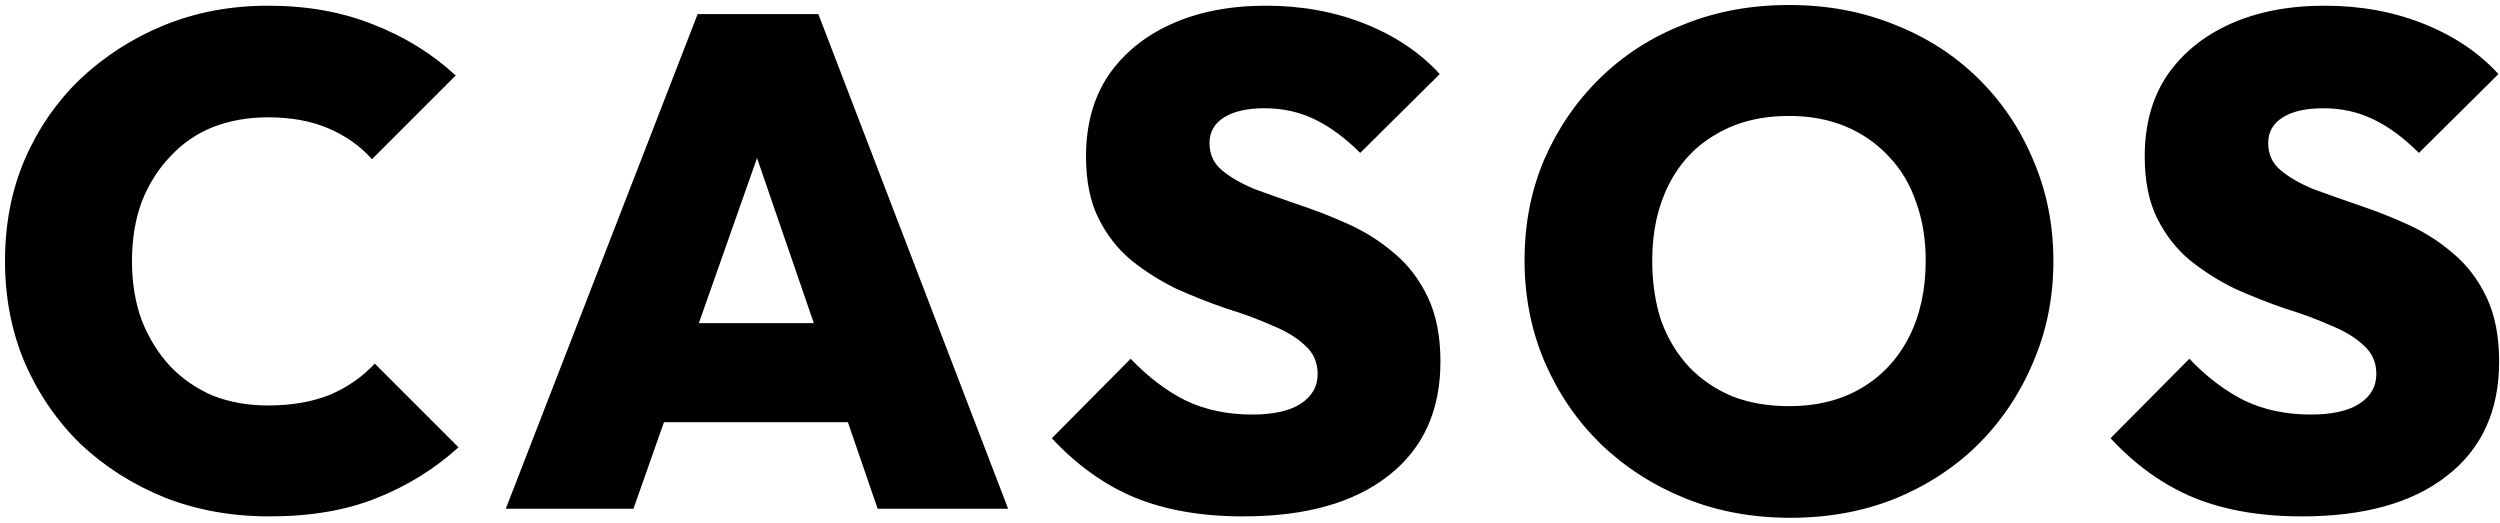<svg xmlns="http://www.w3.org/2000/svg" fill="none" viewBox="0 0 344 72" height="72" width="344">
<path fill="black" d="M37.072 71.056C31.888 71.056 27.088 70.192 22.672 68.464C18.256 66.672 14.384 64.208 11.056 61.072C7.792 57.872 5.232 54.128 3.376 49.84C1.584 45.552 0.688 40.912 0.688 35.92C0.688 30.864 1.584 26.224 3.376 22C5.232 17.712 7.792 14 11.056 10.864C14.384 7.728 18.224 5.264 22.576 3.472C26.992 1.68 31.76 0.784 36.88 0.784C42.256 0.784 47.088 1.648 51.376 3.376C55.664 5.04 59.44 7.376 62.704 10.384L51.184 21.904C49.584 20.112 47.6 18.704 45.232 17.68C42.864 16.656 40.08 16.144 36.88 16.144C34.128 16.144 31.6 16.592 29.296 17.488C27.056 18.384 25.104 19.728 23.44 21.52C21.776 23.248 20.464 25.328 19.504 27.76C18.608 30.192 18.16 32.912 18.16 35.92C18.16 38.928 18.608 41.648 19.504 44.08C20.464 46.512 21.776 48.624 23.44 50.416C25.104 52.144 27.056 53.488 29.296 54.448C31.6 55.344 34.128 55.792 36.88 55.792C40.08 55.792 42.896 55.312 45.328 54.352C47.76 53.328 49.84 51.888 51.568 50.032L63.088 61.552C59.76 64.56 55.984 66.896 51.76 68.56C47.6 70.224 42.704 71.056 37.072 71.056ZM69.597 70L95.997 1.936H112.605L138.717 70H120.765L101.085 12.784H107.325L87.165 70H69.597ZM85.629 58.096V44.464H123.165V58.096H85.629ZM171.036 71.056C165.34 71.056 160.38 70.192 156.156 68.464C151.996 66.736 148.188 64.016 144.732 60.304L155.58 49.36C157.948 51.856 160.476 53.776 163.164 55.12C165.852 56.4 168.892 57.04 172.284 57.04C175.164 57.04 177.372 56.56 178.908 55.6C180.508 54.576 181.308 53.2 181.308 51.472C181.308 49.872 180.732 48.56 179.58 47.536C178.428 46.448 176.892 45.52 174.972 44.752C173.116 43.92 171.036 43.152 168.732 42.448C166.492 41.68 164.22 40.784 161.916 39.76C159.676 38.672 157.596 37.36 155.676 35.824C153.82 34.288 152.316 32.368 151.164 30.064C150.012 27.76 149.436 24.912 149.436 21.52C149.436 17.168 150.46 13.456 152.508 10.384C154.62 7.312 157.532 4.944 161.244 3.28C164.956 1.616 169.276 0.784 174.204 0.784C179.132 0.784 183.676 1.616 187.836 3.28C191.996 4.944 195.42 7.248 198.108 10.192L187.164 21.04C185.116 18.992 183.036 17.456 180.924 16.432C178.812 15.408 176.508 14.896 174.012 14.896C171.644 14.896 169.788 15.312 168.444 16.144C167.1 16.976 166.428 18.16 166.428 19.696C166.428 21.232 167.004 22.48 168.156 23.44C169.308 24.4 170.812 25.264 172.668 26.032C174.588 26.736 176.668 27.472 178.908 28.24C181.212 29.008 183.484 29.904 185.724 30.928C187.964 31.952 190.012 33.264 191.868 34.864C193.788 36.464 195.324 38.48 196.476 40.912C197.628 43.344 198.204 46.288 198.204 49.744C198.204 56.528 195.804 61.776 191.004 65.488C186.268 69.2 179.612 71.056 171.036 71.056ZM246.354 71.248C241.106 71.248 236.274 70.352 231.858 68.56C227.442 66.768 223.57 64.272 220.242 61.072C216.978 57.872 214.418 54.128 212.562 49.84C210.706 45.488 209.778 40.816 209.778 35.824C209.778 30.832 210.674 26.224 212.466 22C214.322 17.712 216.882 13.968 220.146 10.768C223.41 7.568 227.25 5.104 231.666 3.376C236.082 1.584 240.914 0.688 246.162 0.688C251.41 0.688 256.242 1.584 260.658 3.376C265.074 5.104 268.914 7.568 272.178 10.768C275.442 13.968 277.97 17.712 279.762 22C281.618 26.288 282.546 30.928 282.546 35.92C282.546 40.912 281.618 45.552 279.762 49.84C277.97 54.128 275.442 57.904 272.178 61.168C268.914 64.368 265.074 66.864 260.658 68.656C256.306 70.384 251.538 71.248 246.354 71.248ZM246.162 55.888C250.002 55.888 253.33 55.056 256.146 53.392C258.962 51.728 261.138 49.392 262.674 46.384C264.21 43.376 264.978 39.856 264.978 35.824C264.978 32.88 264.53 30.192 263.634 27.76C262.802 25.328 261.554 23.248 259.89 21.52C258.226 19.728 256.242 18.352 253.938 17.392C251.634 16.432 249.042 15.952 246.162 15.952C242.322 15.952 238.994 16.784 236.178 18.448C233.362 20.048 231.186 22.352 229.65 25.36C228.114 28.368 227.346 31.856 227.346 35.824C227.346 38.896 227.762 41.68 228.594 44.176C229.49 46.608 230.77 48.72 232.434 50.512C234.098 52.24 236.082 53.584 238.386 54.544C240.69 55.44 243.282 55.888 246.162 55.888ZM316.713 71.056C311.017 71.056 306.057 70.192 301.833 68.464C297.673 66.736 293.865 64.016 290.409 60.304L301.257 49.36C303.625 51.856 306.153 53.776 308.841 55.12C311.529 56.4 314.569 57.04 317.961 57.04C320.841 57.04 323.049 56.56 324.585 55.6C326.185 54.576 326.985 53.2 326.985 51.472C326.985 49.872 326.409 48.56 325.257 47.536C324.105 46.448 322.569 45.52 320.649 44.752C318.793 43.92 316.713 43.152 314.409 42.448C312.169 41.68 309.897 40.784 307.593 39.76C305.353 38.672 303.273 37.36 301.353 35.824C299.497 34.288 297.993 32.368 296.841 30.064C295.689 27.76 295.113 24.912 295.113 21.52C295.113 17.168 296.137 13.456 298.185 10.384C300.297 7.312 303.209 4.944 306.921 3.28C310.633 1.616 314.953 0.784 319.881 0.784C324.809 0.784 329.353 1.616 333.513 3.28C337.673 4.944 341.097 7.248 343.785 10.192L332.841 21.04C330.793 18.992 328.713 17.456 326.601 16.432C324.489 15.408 322.185 14.896 319.689 14.896C317.321 14.896 315.465 15.312 314.121 16.144C312.777 16.976 312.105 18.16 312.105 19.696C312.105 21.232 312.681 22.48 313.833 23.44C314.985 24.4 316.489 25.264 318.345 26.032C320.265 26.736 322.345 27.472 324.585 28.24C326.889 29.008 329.161 29.904 331.401 30.928C333.641 31.952 335.689 33.264 337.545 34.864C339.465 36.464 341.001 38.48 342.153 40.912C343.305 43.344 343.881 46.288 343.881 49.744C343.881 56.528 341.481 61.776 336.681 65.488C331.945 69.2 325.289 71.056 316.713 71.056Z"></path>
</svg>
